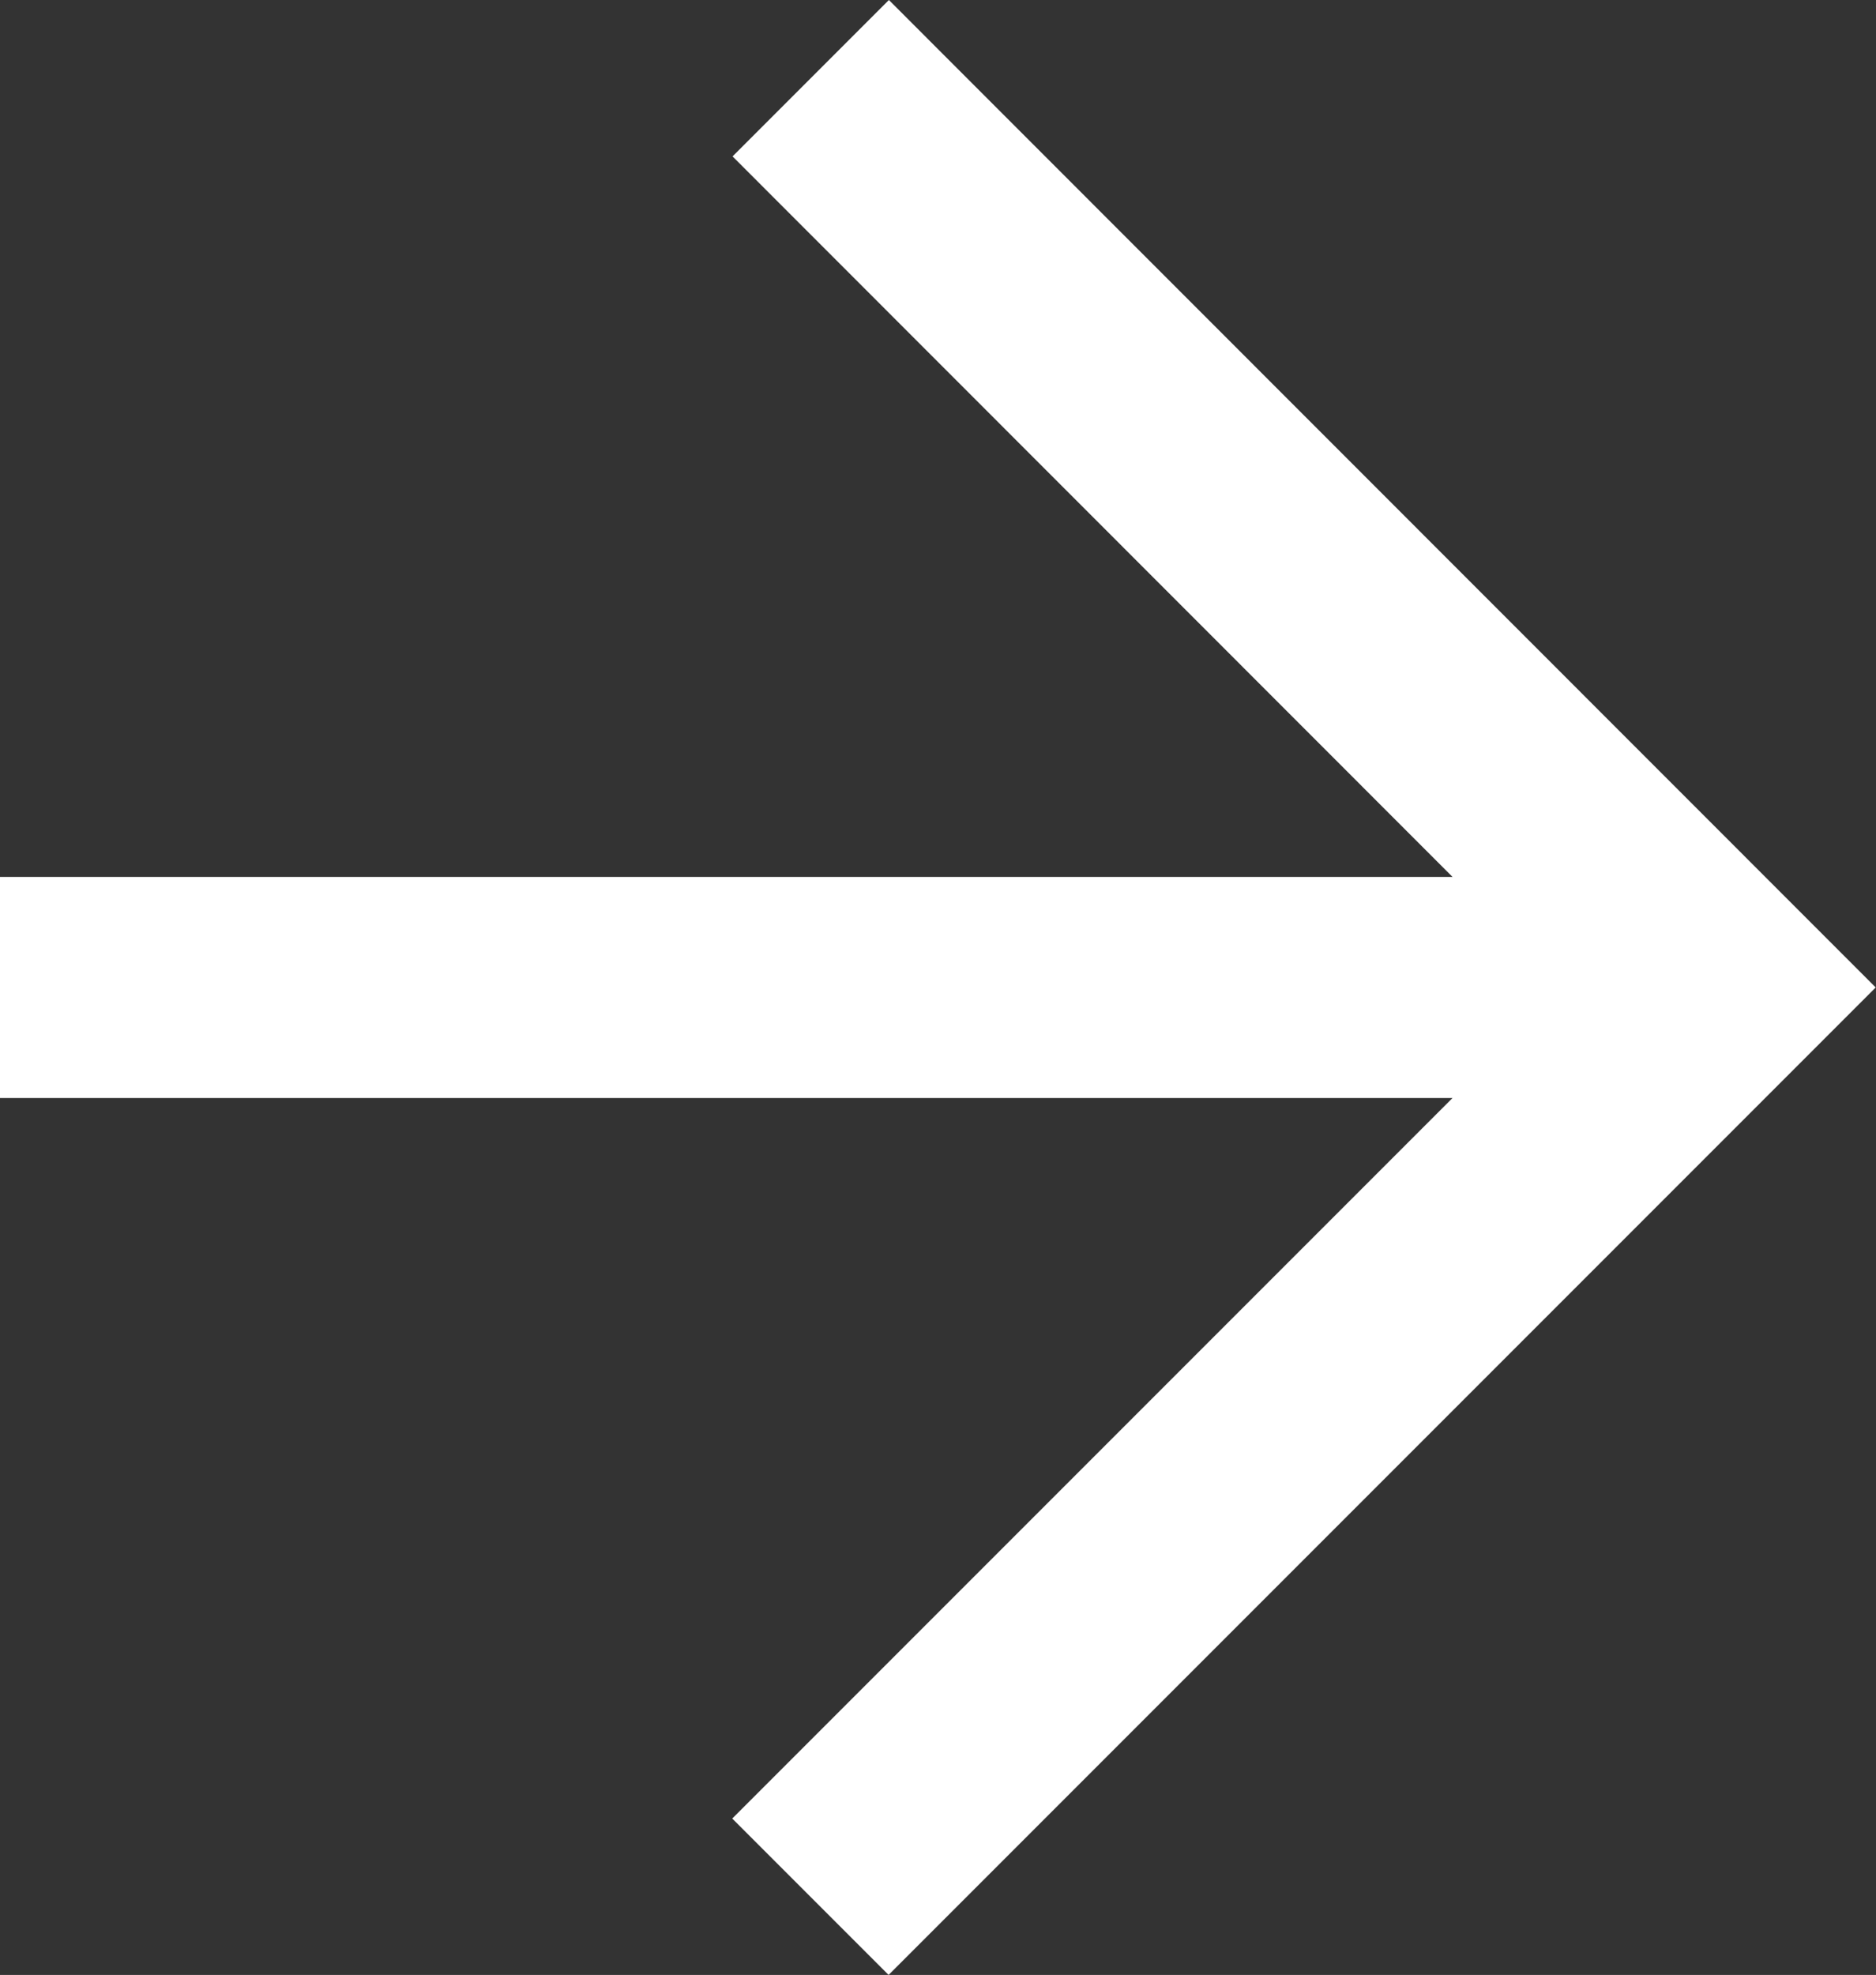 <svg xmlns="http://www.w3.org/2000/svg" width="12.528" height="13.184" viewBox="0 0 12.528 13.184">
  <rect x="0" y="0" width="12.528" height="13.184" fill="#333333" stroke="none"/>
  <path id="パス_46" data-name="パス 46" d="M5.936,0,4.892,1.044,9.7,5.854H0V7.33H9.7l-4.81,4.81,1.044,1.044,6.592-6.592Z" fill="#fff"/>
</svg>
